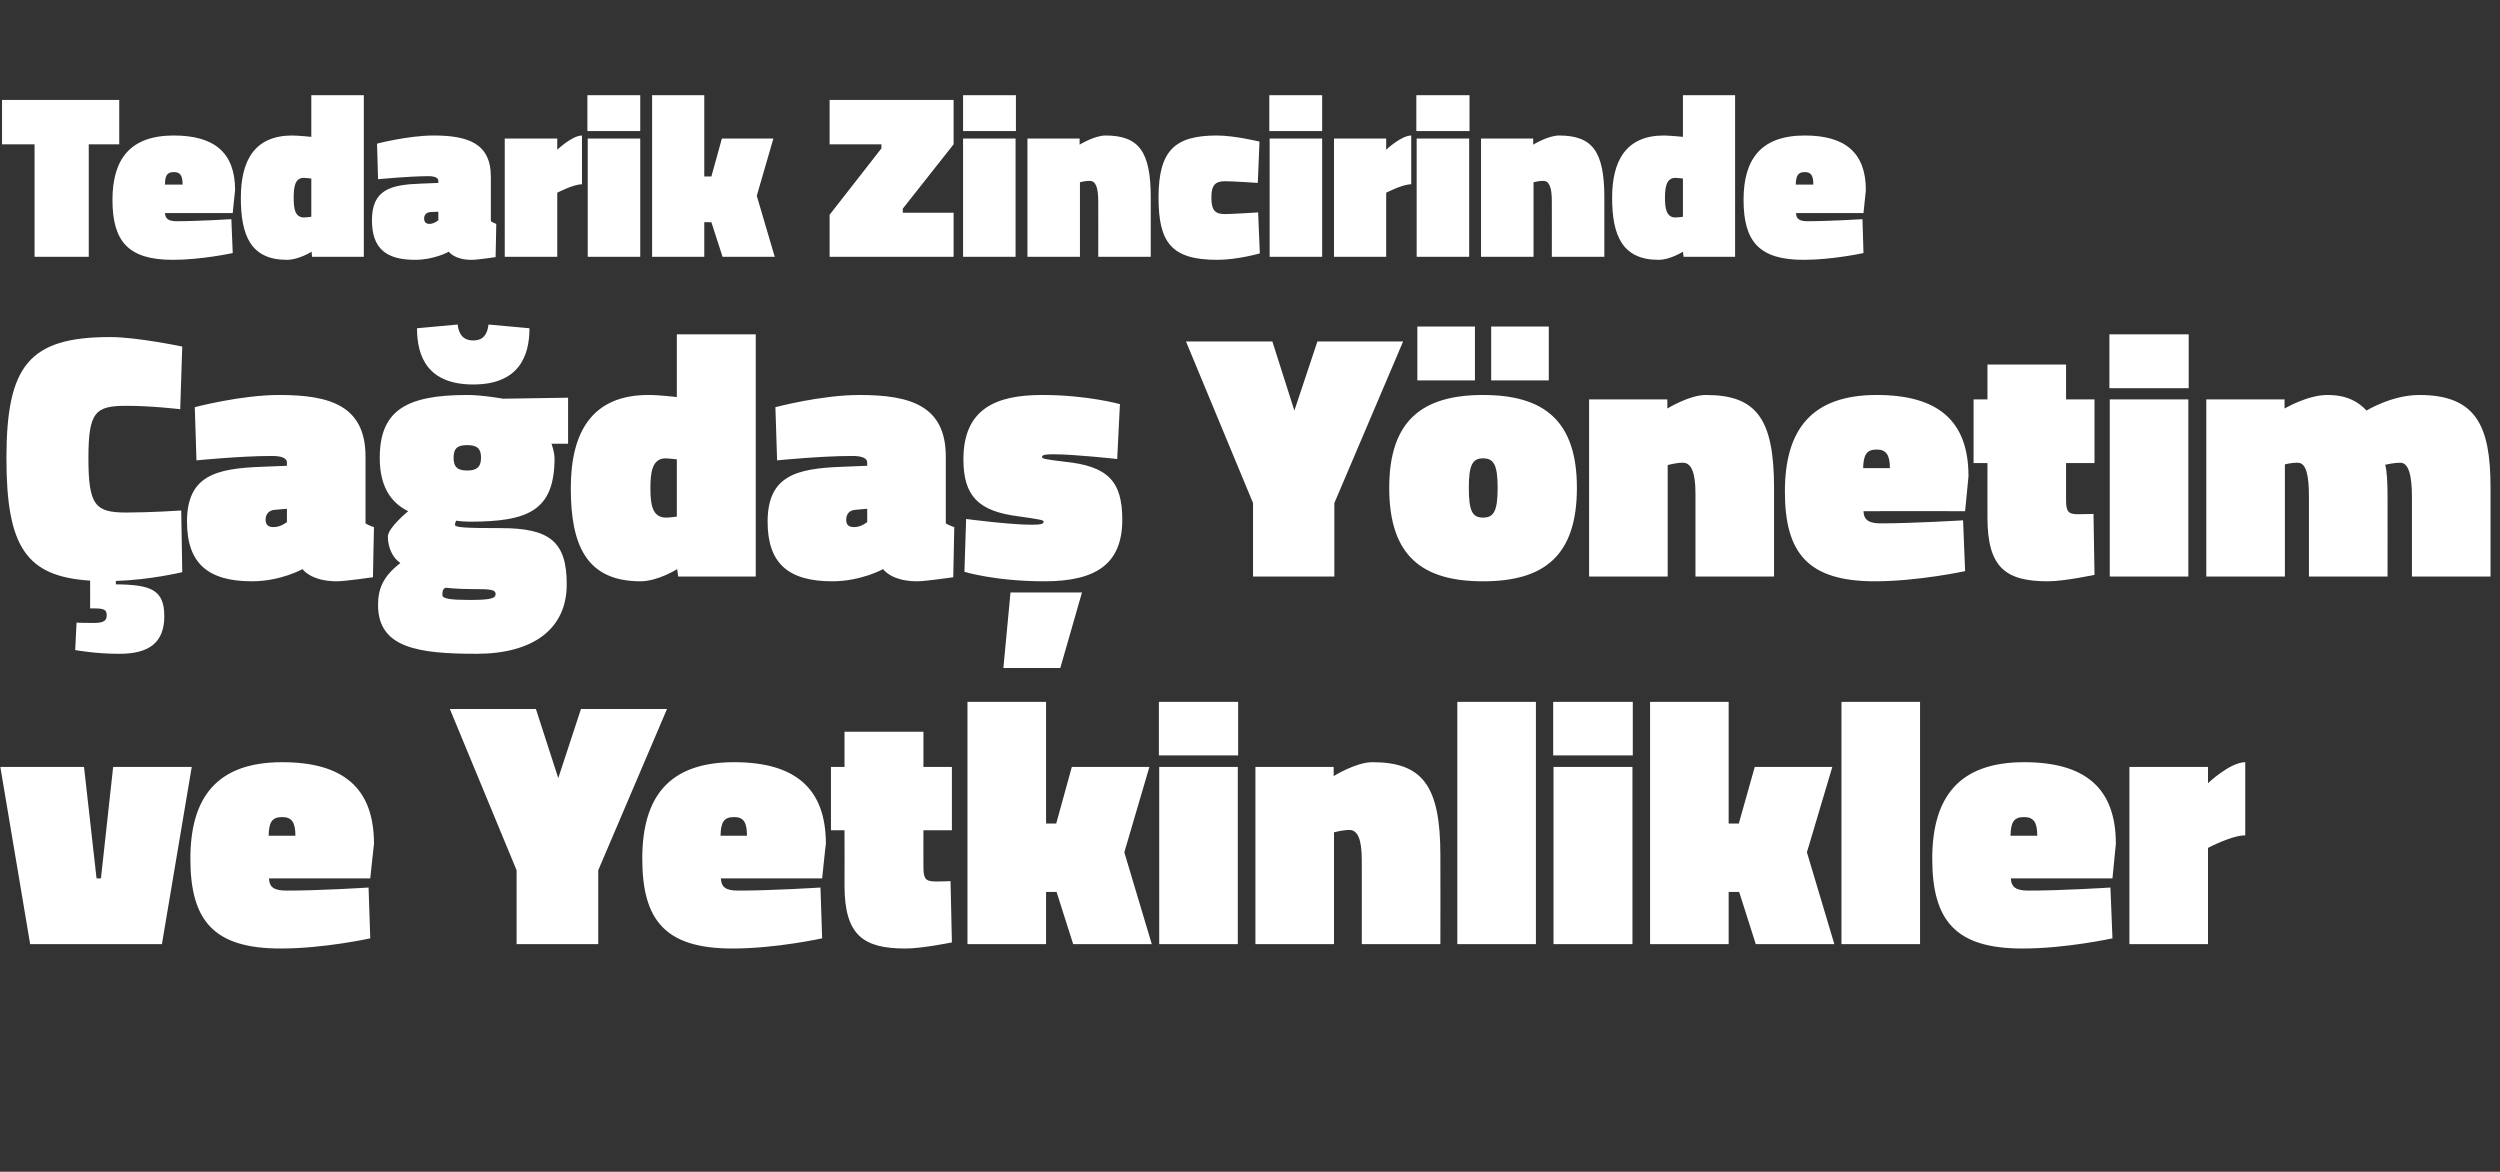 <?xml version="1.0" standalone="no"?><!DOCTYPE svg PUBLIC "-//W3C//DTD SVG 1.1//EN" "http://www.w3.org/Graphics/SVG/1.1/DTD/svg11.dtd"><svg xmlns="http://www.w3.org/2000/svg" version="1.1" width="738px" height="345.9px" viewBox="0 -24 738 345.9" style="top:-24px"><rect x="0" y="-24" width="738" height="345.9" fill="#333333" stroke="none"/>  <desc>Tedarik Zincirinde Çağdaş Yönetim ve Yetkinlikler</desc>  <defs/>  <g id="Polygon310160">    <path d="M 24.8 202.4 L 28.5 235.3 L 29.8 235.3 L 33.4 202.4 L 56.6 202.4 L 47.8 254.7 L 8.9 254.7 L 0.1 202.4 L 24.8 202.4 Z M 108.8 238 L 109.3 253 C 109.3 253 95.56 256.03 82.8 256 C 63.1 256 56.2 247.8 56.2 229.5 C 56.2 211.3 64.1 201 83.3 201 C 101.3 201 110.4 208.6 110.4 225.1 C 110.38 225.05 109.3 235.3 109.3 235.3 C 109.3 235.3 79.39 235.31 79.4 235.3 C 79.5 237.9 80.9 238.9 84.5 238.9 C 94 238.94 108.8 238 108.8 238 Z M 87.2 222.7 C 87.2 218.7 86.1 217.2 83.3 217.2 C 80.2 217.2 79.4 218.8 79.3 222.7 C 79.3 222.7 87.2 222.7 87.2 222.7 Z M 176.6 254.7 L 152.5 254.7 L 152.5 232.9 L 132.8 185.3 L 158.2 185.3 L 164.8 205.7 L 171.5 185.3 L 196.9 185.3 L 176.6 232.9 L 176.6 254.7 Z M 242.2 238 L 242.7 253 C 242.7 253 228.94 256.03 216.2 256 C 196.5 256 189.6 247.8 189.6 229.5 C 189.6 211.3 197.4 201 216.7 201 C 234.6 201 243.8 208.6 243.8 225.1 C 243.75 225.05 242.7 235.3 242.7 235.3 C 242.7 235.3 212.77 235.31 212.8 235.3 C 212.9 237.9 214.3 238.9 217.8 238.9 C 227.38 238.94 242.2 238 242.2 238 Z M 220.5 222.7 C 220.5 218.7 219.5 217.2 216.7 217.2 C 213.6 217.2 212.8 218.8 212.7 222.7 C 212.7 222.7 220.5 222.7 220.5 222.7 Z M 272.6 231.9 C 272.6 235.2 273.1 236.2 276 236.2 C 278.05 236.24 280.6 236.1 280.6 236.1 L 281 254.2 C 281 254.2 272.04 256.03 267.3 256 C 254.8 256 249.3 252.1 249.3 237.3 C 249.35 237.28 249.3 221.1 249.3 221.1 L 245.3 221.1 L 245.3 202.4 L 249.3 202.4 L 249.3 192 L 272.6 192 L 272.6 202.4 L 281 202.4 L 281 221.1 L 272.6 221.1 C 272.6 221.1 272.56 231.89 272.6 231.9 Z M 285.6 254.7 L 285.6 183.2 L 308.8 183.2 L 308.8 219.1 L 311.8 219.1 L 316.4 202.4 L 339.3 202.4 L 331.9 227.6 L 340 254.7 L 316.8 254.7 L 311.9 239.3 L 308.8 239.3 L 308.8 254.7 L 285.6 254.7 Z M 342.2 202.4 L 365.4 202.4 L 365.4 254.7 L 342.2 254.7 L 342.2 202.4 Z M 342.1 183.2 L 365.5 183.2 L 365.5 199 L 342.1 199 L 342.1 183.2 Z M 370.6 254.7 L 370.6 202.4 L 393.7 202.4 L 393.7 205.1 C 393.7 205.1 400.27 201.01 405.1 201 C 420 201 425.2 208 425.2 228.5 C 425.24 228.47 425.2 254.7 425.2 254.7 L 402 254.7 C 402 254.7 402.03 230.02 402 230 C 402 223.7 400.8 221 398.3 221 C 396.33 221.01 393.8 221.7 393.8 221.7 L 393.8 254.7 L 370.6 254.7 Z M 430.2 183.2 L 453.4 183.2 L 453.4 254.7 L 430.2 254.7 L 430.2 183.2 Z M 458.6 202.4 L 481.9 202.4 L 481.9 254.7 L 458.6 254.7 L 458.6 202.4 Z M 458.5 183.2 L 482 183.2 L 482 199 L 458.5 199 L 458.5 183.2 Z M 487.1 254.7 L 487.1 183.2 L 510.3 183.2 L 510.3 219.1 L 513.3 219.1 L 518 202.4 L 540.9 202.4 L 533.4 227.6 L 541.5 254.7 L 518.3 254.7 L 513.4 239.3 L 510.3 239.3 L 510.3 254.7 L 487.1 254.7 Z M 543.6 183.2 L 566.8 183.2 L 566.8 254.7 L 543.6 254.7 L 543.6 183.2 Z M 623 238 L 623.6 253 C 623.6 253 609.77 256.03 597 256 C 577.3 256 570.4 247.8 570.4 229.5 C 570.4 211.3 578.3 201 597.5 201 C 615.5 201 624.6 208.6 624.6 225.1 C 624.59 225.05 623.6 235.3 623.6 235.3 C 623.6 235.3 593.61 235.31 593.6 235.3 C 593.7 237.9 595.2 238.9 598.7 238.9 C 608.22 238.94 623 238 623 238 Z M 601.4 222.7 C 601.4 218.7 600.3 217.2 597.5 217.2 C 594.4 217.2 593.6 218.8 593.5 222.7 C 593.5 222.7 601.4 222.7 601.4 222.7 Z M 651.8 254.7 L 628.6 254.7 L 628.6 202.4 L 651.8 202.4 L 651.8 207.2 C 651.8 207.2 658.31 201.01 662.8 201 C 662.8 201 662.8 222.6 662.8 222.6 C 658.83 222.56 651.8 226.3 651.8 226.3 L 651.8 254.7 Z " stroke="none" fill="#fff"/>  </g>  <g id="Polygon310159">    <path d="M 35.3 169 C 28.39 169.04 22.2 167.9 22.2 167.9 L 22.6 159.8 C 22.6 159.8 25.8 159.93 27.6 159.9 C 30.7 159.9 31.5 159.2 31.5 157.6 C 31.5 155.9 30.6 155.6 27.6 155.6 C 27.56 155.57 26.6 155.6 26.6 155.6 C 26.6 155.6 26.63 147.39 26.6 147.4 C 7.7 146.2 1.9 137.4 1.9 111.3 C 1.9 84 8.5 75.5 32.5 75.5 C 40.31 75.48 53.8 78.3 53.8 78.3 L 53.2 96.8 C 53.2 96.8 44.66 95.78 37.3 95.8 C 28.1 95.8 26.1 97.6 26.1 111.3 C 26.1 125.3 28.2 127.3 37.3 127.3 C 44.66 127.29 53.5 126.7 53.5 126.7 L 53.8 144.9 C 53.8 144.9 44.45 147.18 34.2 147.5 C 34.2 147.5 34.2 148.5 34.2 148.5 C 44.6 148.6 48.5 150.1 48.5 157.9 C 48.5 165.7 44 169 35.3 169 Z M 107.9 130.5 C 108.3 130.8 109.6 131.4 110.4 131.6 C 110.36 131.64 110.1 146.4 110.1 146.4 C 110.1 146.4 101.97 147.59 99.4 147.6 C 91.71 147.59 89.3 144 89.3 144 C 89.3 144 82.91 147.59 74.4 147.6 C 61.4 147.6 55.2 142.3 55.2 130 C 55.2 116.4 63.7 114.3 77.2 113.8 C 77.21 113.81 84.7 113.5 84.7 113.5 C 84.7 113.5 84.67 112.57 84.7 112.6 C 84.7 111.1 82.9 110.6 80.2 110.6 C 70.99 110.6 58 111.9 58 111.9 L 57.5 96.2 C 57.5 96.2 71.2 92.57 82.5 92.6 C 97.5 92.6 107.9 95.8 107.9 110.8 C 107.9 110.8 107.9 130.5 107.9 130.5 Z M 81.1 126.5 C 79.5 126.6 78.4 127.7 78.4 129.4 C 78.4 130.8 79.1 131.6 80.7 131.6 C 82.91 131.64 84.7 130.1 84.7 130.1 L 84.7 126.2 C 84.7 126.2 81.14 126.46 81.1 126.5 Z M 111.6 154.6 C 111.6 149.9 113 146.2 118.2 142.2 C 115.9 140.7 114.5 137.6 114.5 134.4 C 114.5 131.8 120.5 126.9 120.5 126.9 C 116.6 125 112.1 121 112.1 111.2 C 112.1 97.4 119.6 92.6 137.8 92.6 C 142.27 92.57 148.5 93.7 148.5 93.7 L 167.7 93.4 L 167.7 107 C 167.7 107 162.79 106.98 162.8 107 C 163.2 108.1 163.7 110 163.7 111.2 C 163.7 126.8 155.9 130 138.6 130 C 137.5 130 135.9 129.9 134.7 129.7 C 134.7 129.7 134.3 130.3 134.3 130.9 C 134.3 131.7 137 131.9 147.9 131.9 C 162.4 131.9 167.3 136 167.3 148.5 C 167.3 161.8 157.2 169 140.7 169 C 123.5 169 111.6 167.3 111.6 154.6 Z M 131.5 149.5 C 130.6 150 130.6 150.6 130.6 151.7 C 130.6 152.8 133.4 153.1 138.7 153.1 C 144.5 153.1 146.3 152.7 146.3 151.4 C 146.3 150 144.7 149.9 139.5 149.9 C 134.9 149.9 131.5 149.5 131.5 149.5 Z M 142 111.1 C 142 108.3 140.7 107.4 137.9 107.4 C 135.1 107.4 133.9 108.3 133.9 111.1 C 133.9 113.9 135.1 114.9 137.9 114.9 C 140.7 114.9 142 113.9 142 111.1 Z M 156.3 72.9 C 156.3 81.2 153.1 89.5 139.7 89.5 C 126.2 89.5 123.1 81.2 123.1 72.9 C 123.1 72.9 135.1 71.8 135.1 71.8 C 135.4 74.5 136.6 76.5 139.7 76.5 C 142.8 76.5 143.9 74.5 144.2 71.8 C 144.2 71.8 156.3 72.9 156.3 72.9 Z M 223.1 146.2 L 200.2 146.2 L 199.9 144 C 199.9 144 194.24 147.59 189.1 147.6 C 173 147.6 168.5 136.8 168.5 120.1 C 168.5 103.5 174.8 92.6 191.4 92.6 C 194.35 92.57 199.8 93.2 199.8 93.2 L 199.8 74.7 L 223.1 74.7 L 223.1 146.2 Z M 199.8 128.5 L 199.8 111.6 C 199.8 111.6 197.56 111.33 196.5 111.3 C 192.5 111.3 192 115.5 192 120.1 C 192 124.8 192.5 128.8 196.6 128.8 C 197.35 128.84 199.8 128.5 199.8 128.5 Z M 279.2 130.5 C 279.6 130.8 281 131.4 281.7 131.6 C 281.7 131.64 281.4 146.4 281.4 146.4 C 281.4 146.4 273.3 147.59 270.7 147.6 C 263.05 147.59 260.7 144 260.7 144 C 260.7 144 254.24 147.59 245.7 147.6 C 232.7 147.6 226.6 142.3 226.6 130 C 226.6 116.4 235.1 114.3 248.5 113.8 C 248.54 113.81 256 113.5 256 113.5 C 256 113.5 256 112.57 256 112.6 C 256 111.1 254.2 110.6 251.5 110.6 C 242.32 110.6 229.4 111.9 229.4 111.9 L 228.9 96.2 C 228.9 96.2 242.53 92.57 253.8 92.6 C 268.8 92.6 279.2 95.8 279.2 110.8 C 279.2 110.8 279.2 130.5 279.2 130.5 Z M 252.5 126.5 C 250.8 126.6 249.8 127.7 249.8 129.4 C 249.8 130.8 250.4 131.6 252.1 131.6 C 254.24 131.64 256 130.1 256 130.1 L 256 126.2 C 256 126.2 252.48 126.46 252.5 126.5 Z M 298.3 150.9 L 319.4 150.9 L 313 173.2 L 296.2 173.2 L 298.3 150.9 Z M 329.8 111.5 C 329.8 111.5 316.91 110.08 310.9 110.1 C 308.5 110.1 307.6 110.3 307.6 110.9 C 307.6 111.4 308.4 111.6 314.3 112.3 C 327 113.6 331.3 118 331.3 129.4 C 331.3 142.6 323.4 147.6 308.3 147.6 C 293.7 147.59 284.7 144.8 284.7 144.8 L 285.2 129.2 C 285.2 129.2 298.05 130.91 304.6 130.9 C 307.1 130.9 308.1 130.7 308.1 130 C 308.1 129.5 306.8 129.3 300.5 128.4 C 288.9 126.9 284.4 122.5 284.4 111.6 C 284.4 96.6 294.1 92.6 307.6 92.6 C 320.84 92.57 330.6 95.3 330.6 95.3 L 329.8 111.5 Z M 393.9 146.2 L 369.9 146.2 L 369.9 124.5 L 350.1 76.8 L 375.6 76.8 L 382.1 97.2 L 388.9 76.8 L 414.2 76.8 L 393.9 124.5 L 393.9 146.2 Z M 465.5 120 C 465.5 140.2 455.7 147.6 437.8 147.6 C 419.9 147.6 410.1 140.2 410.1 120 C 410.1 100.1 419.9 92.6 437.8 92.6 C 455.7 92.6 465.5 100.1 465.5 120 Z M 442.1 120 C 442.1 113.3 441 111.3 437.8 111.3 C 434.6 111.3 433.6 113.4 433.6 120 C 433.6 126.8 434.6 128.8 437.8 128.8 C 441 128.8 442.1 126.8 442.1 120 Z M 440.2 72.4 L 457.2 72.4 L 457.2 88.3 L 440.2 88.3 L 440.2 72.4 Z M 418.4 72.4 L 435.4 72.4 L 435.4 88.3 L 418.4 88.3 L 418.4 72.4 Z M 469.1 146.2 L 469.1 93.9 L 492.2 93.9 L 492.2 96.6 C 492.2 96.6 498.72 92.57 503.6 92.6 C 518.4 92.6 523.7 99.5 523.7 120 C 523.69 120.03 523.7 146.2 523.7 146.2 L 500.5 146.2 C 500.5 146.2 500.48 121.59 500.5 121.6 C 500.5 115.3 499.2 112.6 496.8 112.6 C 494.78 112.57 492.3 113.3 492.3 113.3 L 492.3 146.2 L 469.1 146.2 Z M 579.5 129.6 L 580.1 144.6 C 580.1 144.6 566.27 147.59 553.5 147.6 C 533.8 147.6 526.9 139.4 526.9 121.1 C 526.9 102.8 534.8 92.6 554 92.6 C 572 92.6 581.1 100.1 581.1 116.6 C 581.09 116.61 580.1 126.9 580.1 126.9 C 580.1 126.9 550.11 126.87 550.1 126.9 C 550.2 129.5 551.7 130.5 555.2 130.5 C 564.72 130.5 579.5 129.6 579.5 129.6 Z M 557.9 114.2 C 557.9 110.3 556.8 108.7 554 108.7 C 550.9 108.7 550.1 110.4 550 114.2 C 550 114.2 557.9 114.2 557.9 114.2 Z M 609.9 123.5 C 609.9 126.8 610.4 127.8 613.3 127.8 C 615.39 127.8 618 127.7 618 127.7 L 618.3 145.7 C 618.3 145.7 609.38 147.59 604.6 147.6 C 592.2 147.6 586.7 143.7 586.7 128.8 C 586.68 128.84 586.7 112.7 586.7 112.7 L 582.6 112.7 L 582.6 93.9 L 586.7 93.9 L 586.7 83.6 L 609.9 83.6 L 609.9 93.9 L 618.3 93.9 L 618.3 112.7 L 609.9 112.7 C 609.9 112.7 609.89 123.45 609.9 123.5 Z M 622.8 93.9 L 646 93.9 L 646 146.2 L 622.8 146.2 L 622.8 93.9 Z M 622.7 74.7 L 646.1 74.7 L 646.1 90.6 L 622.7 90.6 L 622.7 74.7 Z M 651.3 146.2 L 651.3 93.9 L 674.4 93.9 L 674.4 96.6 C 674.4 96.6 681.2 92.57 687.1 92.6 C 692.8 92.6 696.2 94.6 698.6 97.2 C 698.6 97.2 706 92.6 714.2 92.6 C 731 92.6 735.2 101.8 735.2 119.8 C 735.19 119.82 735.2 146.2 735.2 146.2 L 712 146.2 C 712 146.2 711.98 122.62 712 122.6 C 712 116.3 711 112.6 708.6 112.6 C 706.5 112.6 704.1 113.2 704.1 113.2 C 704.6 114.7 704.8 118.6 704.8 122.2 C 704.83 122.21 704.8 146.2 704.8 146.2 L 681.6 146.2 C 681.6 146.2 681.62 122.62 681.6 122.6 C 681.6 116.3 680.8 112.6 678.3 112.6 C 676.23 112.57 674.5 113.1 674.5 113.1 L 674.5 146.2 L 651.3 146.2 Z " stroke="none" fill="#fff"/>  </g>  <g id="Polygon310158">    <path d="M 0.6 5.5 L 35.2 5.5 L 35.2 18.6 L 26.2 18.6 L 26.2 51.8 L 10.2 51.8 L 10.2 18.6 L 0.6 18.6 L 0.6 5.5 Z M 68.3 40.7 L 68.7 50.7 C 68.7 50.7 59.5 52.71 51 52.7 C 37.9 52.7 33.2 47.3 33.2 35 C 33.2 22.9 38.5 16 51.3 16 C 63.3 16 69.4 21.1 69.4 32.1 C 69.38 32.05 68.7 38.9 68.7 38.9 C 68.7 38.9 48.72 38.89 48.7 38.9 C 48.8 40.6 49.8 41.3 52.1 41.3 C 58.46 41.31 68.3 40.7 68.3 40.7 Z M 53.9 30.5 C 53.9 27.8 53.2 26.8 51.3 26.8 C 49.3 26.8 48.7 27.9 48.7 30.5 C 48.7 30.5 53.9 30.5 53.9 30.5 Z M 107.4 51.8 L 92.1 51.8 L 92 50.3 C 92 50.3 88.19 52.71 84.7 52.7 C 74 52.7 71.1 45.5 71.1 34.4 C 71.1 23.3 75.2 16 86.3 16 C 88.26 16.03 91.9 16.4 91.9 16.4 L 91.9 4.1 L 107.4 4.1 L 107.4 51.8 Z M 91.9 40 L 91.9 28.7 C 91.9 28.7 90.4 28.53 89.7 28.5 C 87 28.5 86.7 31.3 86.7 34.4 C 86.7 37.5 87 40.2 89.8 40.2 C 90.26 40.2 91.9 40 91.9 40 Z M 144.9 41.3 C 145.1 41.5 146 41.9 146.5 42.1 C 146.52 42.07 146.3 51.9 146.3 51.9 C 146.3 51.9 140.92 52.71 139.2 52.7 C 134.08 52.71 132.5 50.3 132.5 50.3 C 132.5 50.3 128.21 52.71 122.5 52.7 C 113.8 52.7 109.8 49.2 109.8 41 C 109.8 31.9 115.4 30.5 124.4 30.2 C 124.41 30.19 129.4 30 129.4 30 C 129.4 30 129.39 29.36 129.4 29.4 C 129.4 28.4 128.2 28 126.4 28 C 120.27 28.05 111.6 28.9 111.6 28.9 L 111.3 18.4 C 111.3 18.4 120.4 16.03 127.9 16 C 138 16 144.9 18.2 144.9 28.2 C 144.9 28.2 144.9 41.3 144.9 41.3 Z M 127 38.6 C 125.9 38.7 125.2 39.4 125.2 40.5 C 125.2 41.5 125.7 42.1 126.8 42.1 C 128.21 42.07 129.4 41 129.4 41 L 129.4 38.5 C 129.4 38.5 127.04 38.62 127 38.6 Z M 164.5 51.8 L 149 51.8 L 149 16.9 L 164.5 16.9 L 164.5 20.2 C 164.5 20.2 168.87 16.03 171.8 16 C 171.8 16 171.8 30.4 171.8 30.4 C 169.22 30.4 164.5 32.9 164.5 32.9 L 164.5 51.8 Z M 173.5 16.9 L 189 16.9 L 189 51.8 L 173.5 51.8 L 173.5 16.9 Z M 173.4 4.1 L 189 4.1 L 189 14.7 L 173.4 14.7 L 173.4 4.1 Z M 192.5 51.8 L 192.5 4.1 L 207.9 4.1 L 207.9 28.1 L 210 28.1 L 213.1 16.9 L 228.3 16.9 L 223.4 33.8 L 228.7 51.8 L 213.3 51.8 L 210 41.6 L 207.9 41.6 L 207.9 51.8 L 192.5 51.8 Z M 244.9 5.5 L 281.5 5.5 L 281.5 18.6 L 266.5 37.6 L 266.5 38.8 L 281.5 38.8 L 281.5 51.8 L 244.9 51.8 L 244.9 39.4 L 260.2 19.8 L 260.2 18.6 L 244.9 18.6 L 244.9 5.5 Z M 284.3 16.9 L 299.8 16.9 L 299.8 51.8 L 284.3 51.8 L 284.3 16.9 Z M 284.3 4.1 L 299.9 4.1 L 299.9 14.7 L 284.3 14.7 L 284.3 4.1 Z M 303.3 51.8 L 303.3 16.9 L 318.7 16.9 L 318.7 18.7 C 318.7 18.7 323.06 16.03 326.3 16 C 336.2 16 339.7 20.7 339.7 34.3 C 339.71 34.33 339.7 51.8 339.7 51.8 L 324.2 51.8 C 324.2 51.8 324.24 35.37 324.2 35.4 C 324.2 31.2 323.4 29.4 321.7 29.4 C 320.44 29.36 318.8 29.8 318.8 29.8 L 318.8 51.8 L 303.3 51.8 Z M 371.8 17.8 L 371.3 30 C 371.3 30 364.19 29.5 361.6 29.5 C 358.7 29.5 357.6 30.7 357.6 34.3 C 357.6 38 358.6 39.2 361.6 39.2 C 364.19 39.17 371.4 38.7 371.4 38.7 L 371.9 50.8 C 371.9 50.8 365.3 52.71 359.3 52.7 C 345.7 52.7 342 47.5 342 34.3 C 342 20.2 347 16 359.3 16 C 364.61 16.03 371.8 17.8 371.8 17.8 Z M 374.8 16.9 L 390.3 16.9 L 390.3 51.8 L 374.8 51.8 L 374.8 16.9 Z M 374.7 4.1 L 390.3 4.1 L 390.3 14.7 L 374.7 14.7 L 374.7 4.1 Z M 409.2 51.8 L 393.8 51.8 L 393.8 16.9 L 409.2 16.9 L 409.2 20.2 C 409.2 20.2 413.6 16.03 416.6 16 C 416.6 16 416.6 30.4 416.6 30.4 C 413.94 30.4 409.2 32.9 409.2 32.9 L 409.2 51.8 Z M 418.2 16.9 L 433.7 16.9 L 433.7 51.8 L 418.2 51.8 L 418.2 16.9 Z M 418.1 4.1 L 433.8 4.1 L 433.8 14.7 L 418.1 14.7 L 418.1 4.1 Z M 437.2 51.8 L 437.2 16.9 L 452.6 16.9 L 452.6 18.7 C 452.6 18.7 456.96 16.03 460.2 16 C 470.1 16 473.6 20.7 473.6 34.3 C 473.61 34.33 473.6 51.8 473.6 51.8 L 458.1 51.8 C 458.1 51.8 458.13 35.37 458.1 35.4 C 458.1 31.2 457.3 29.4 455.6 29.4 C 454.33 29.36 452.7 29.8 452.7 29.8 L 452.7 51.8 L 437.2 51.8 Z M 512.2 51.8 L 497 51.8 L 496.8 50.3 C 496.8 50.3 493.04 52.71 489.6 52.7 C 478.9 52.7 475.9 45.5 475.9 34.4 C 475.9 23.3 480.1 16 491.2 16 C 493.11 16.03 496.8 16.4 496.8 16.4 L 496.8 4.1 L 512.2 4.1 L 512.2 51.8 Z M 496.8 40 L 496.8 28.7 C 496.8 28.7 495.26 28.53 494.6 28.5 C 491.9 28.5 491.5 31.3 491.5 34.4 C 491.5 37.5 491.9 40.2 494.6 40.2 C 495.12 40.2 496.8 40 496.8 40 Z M 549.8 40.7 L 550.1 50.7 C 550.1 50.7 540.93 52.71 532.4 52.7 C 519.3 52.7 514.7 47.3 514.7 35 C 514.7 22.9 519.9 16 532.8 16 C 544.7 16 550.8 21.1 550.8 32.1 C 550.81 32.05 550.1 38.9 550.1 38.9 C 550.1 38.9 530.15 38.89 530.2 38.9 C 530.2 40.6 531.2 41.3 533.5 41.3 C 539.89 41.31 549.8 40.7 549.8 40.7 Z M 535.3 30.5 C 535.3 27.8 534.6 26.8 532.8 26.8 C 530.7 26.8 530.2 27.9 530.1 30.5 C 530.1 30.5 535.3 30.5 535.3 30.5 Z " stroke="none" fill="#fff"/>  </g></svg>